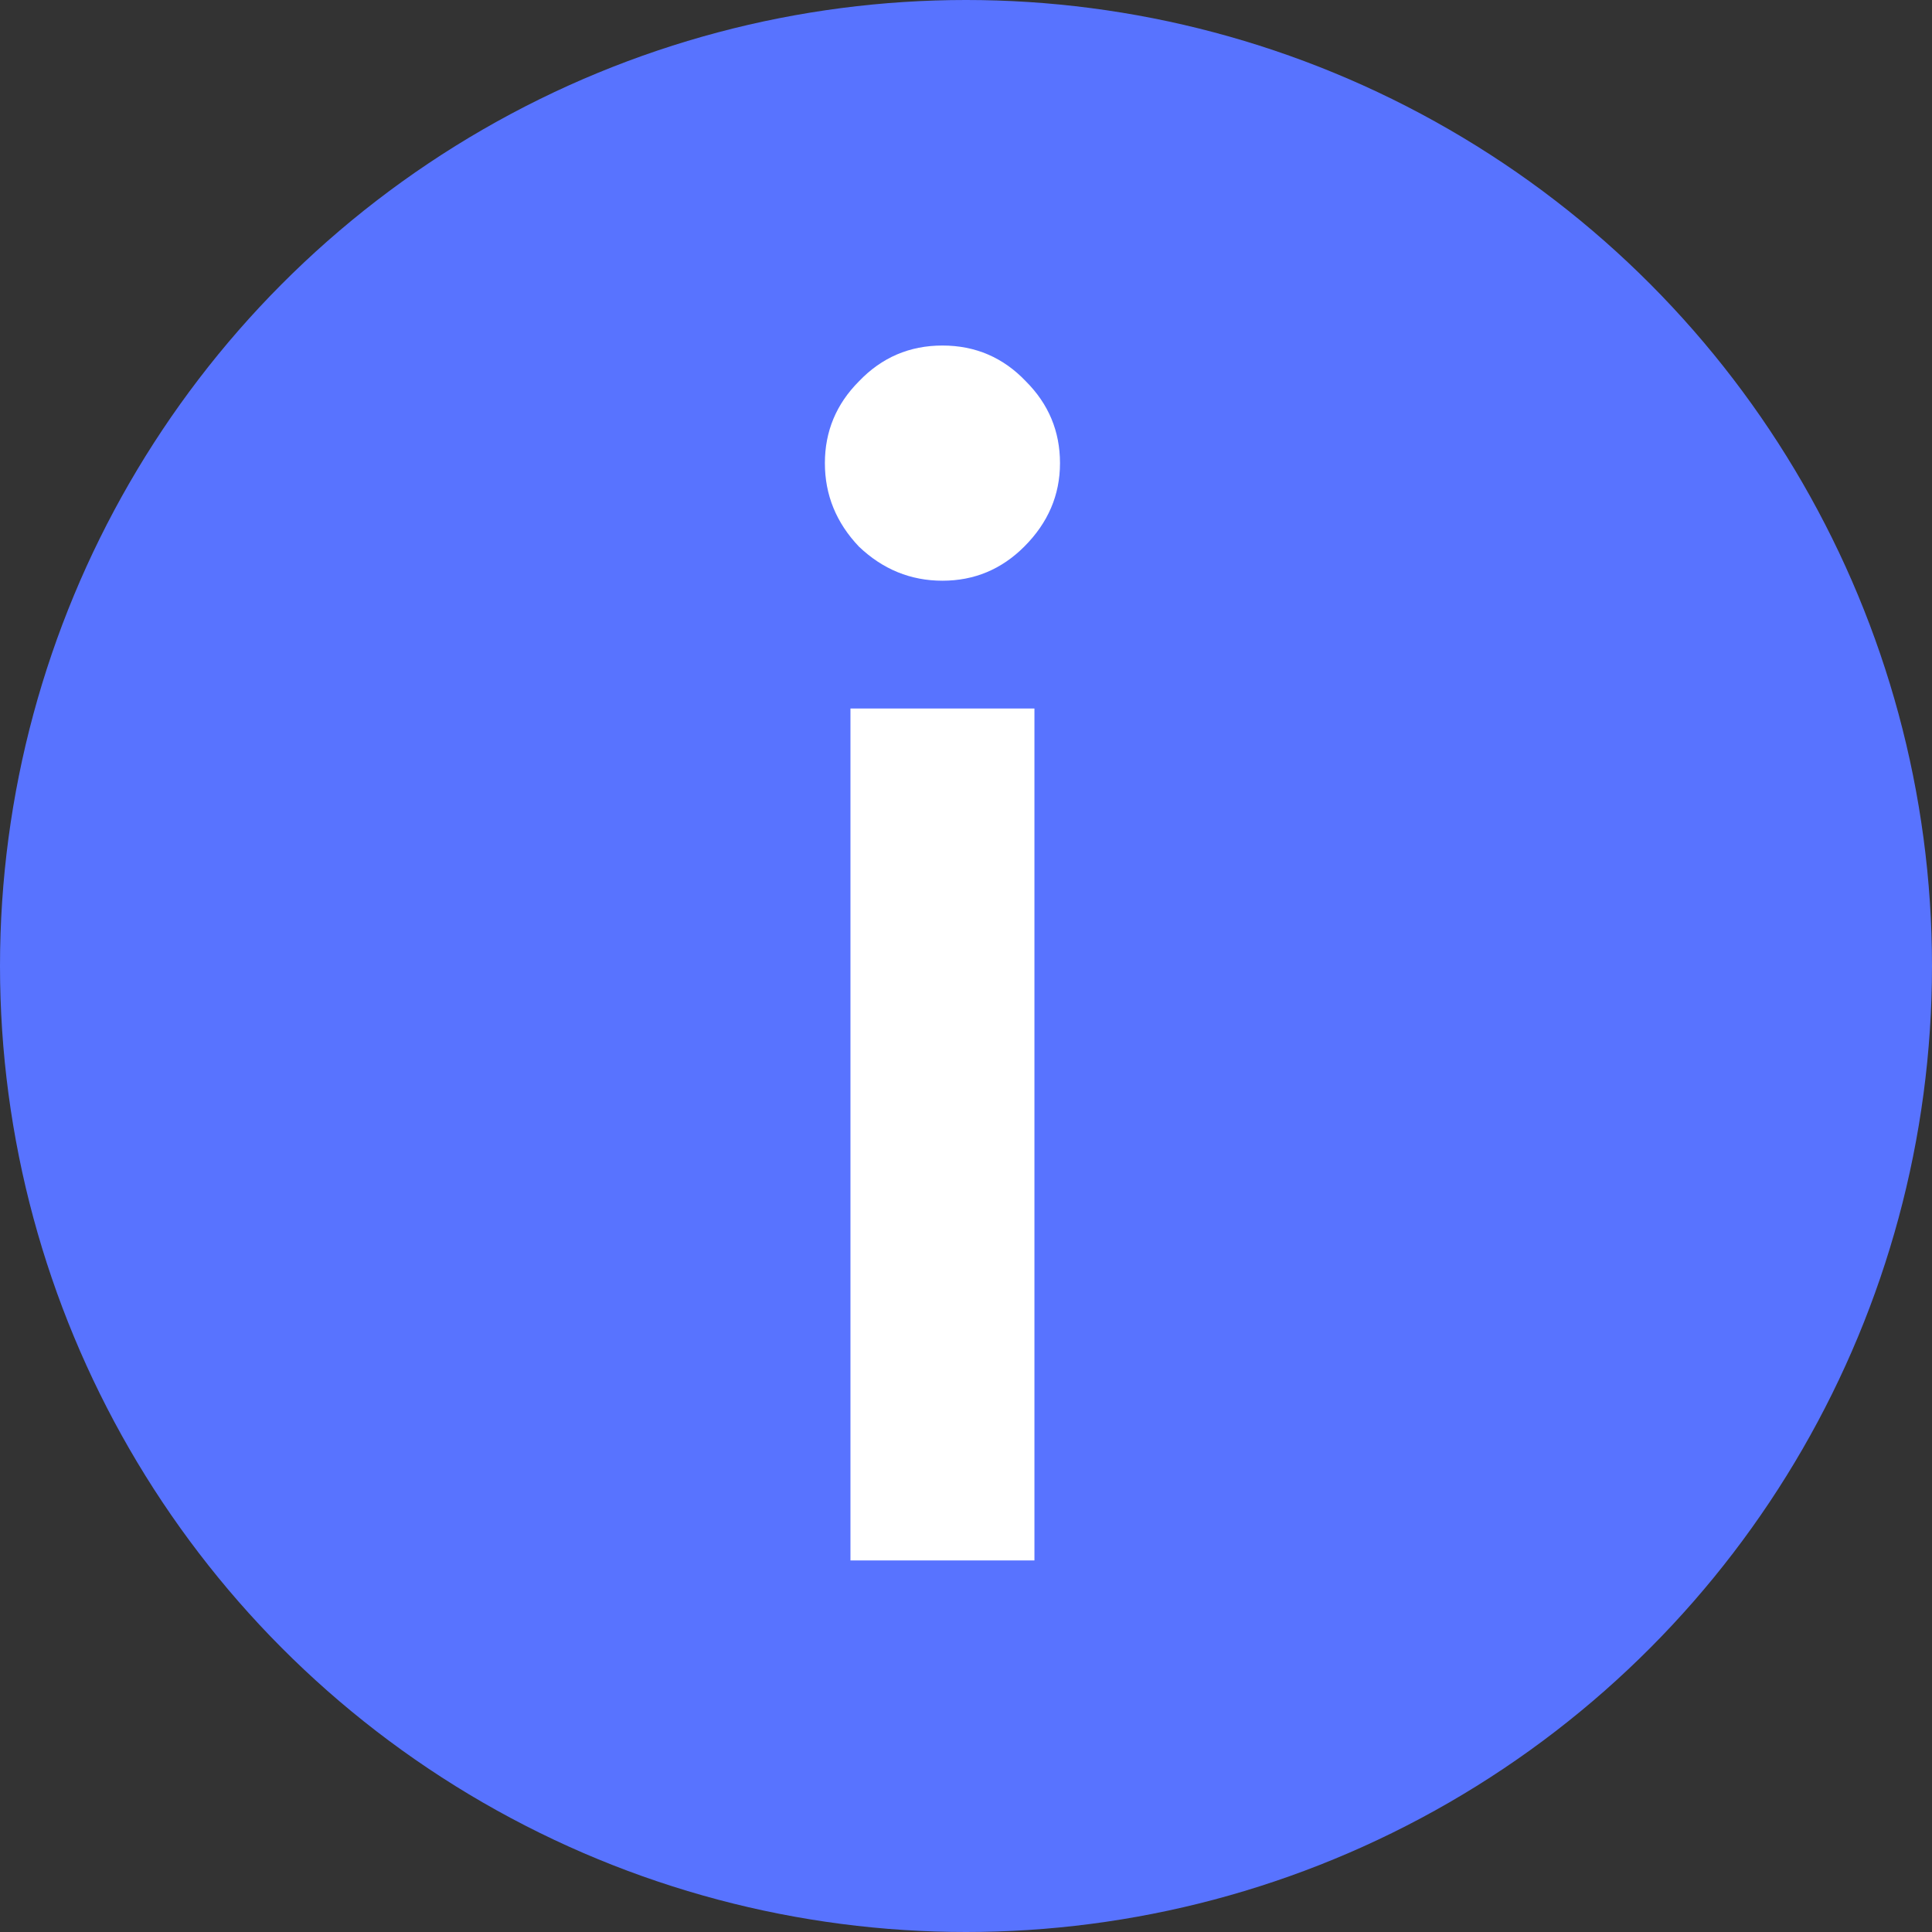 <?xml version="1.0" encoding="UTF-8"?> <svg xmlns="http://www.w3.org/2000/svg" width="26" height="26" viewBox="0 0 26 26" fill="none"><rect x="0" y="0" width="26" height="26" fill="#333333" stroke="none"/> <circle cx="13" cy="13" r="13" fill="#5873FF"></circle> <path d="M13.784 7.356C13.478 7.662 13.111 7.815 12.683 7.815C12.255 7.815 11.88 7.662 11.559 7.356C11.254 7.035 11.101 6.661 11.101 6.233C11.101 5.805 11.254 5.438 11.559 5.132C11.865 4.811 12.24 4.65 12.683 4.65C13.126 4.65 13.501 4.811 13.806 5.132C14.112 5.438 14.265 5.805 14.265 6.233C14.265 6.661 14.105 7.035 13.784 7.356ZM11.445 21V9.535H13.921V21H11.445Z" fill="white"></path> </svg> 